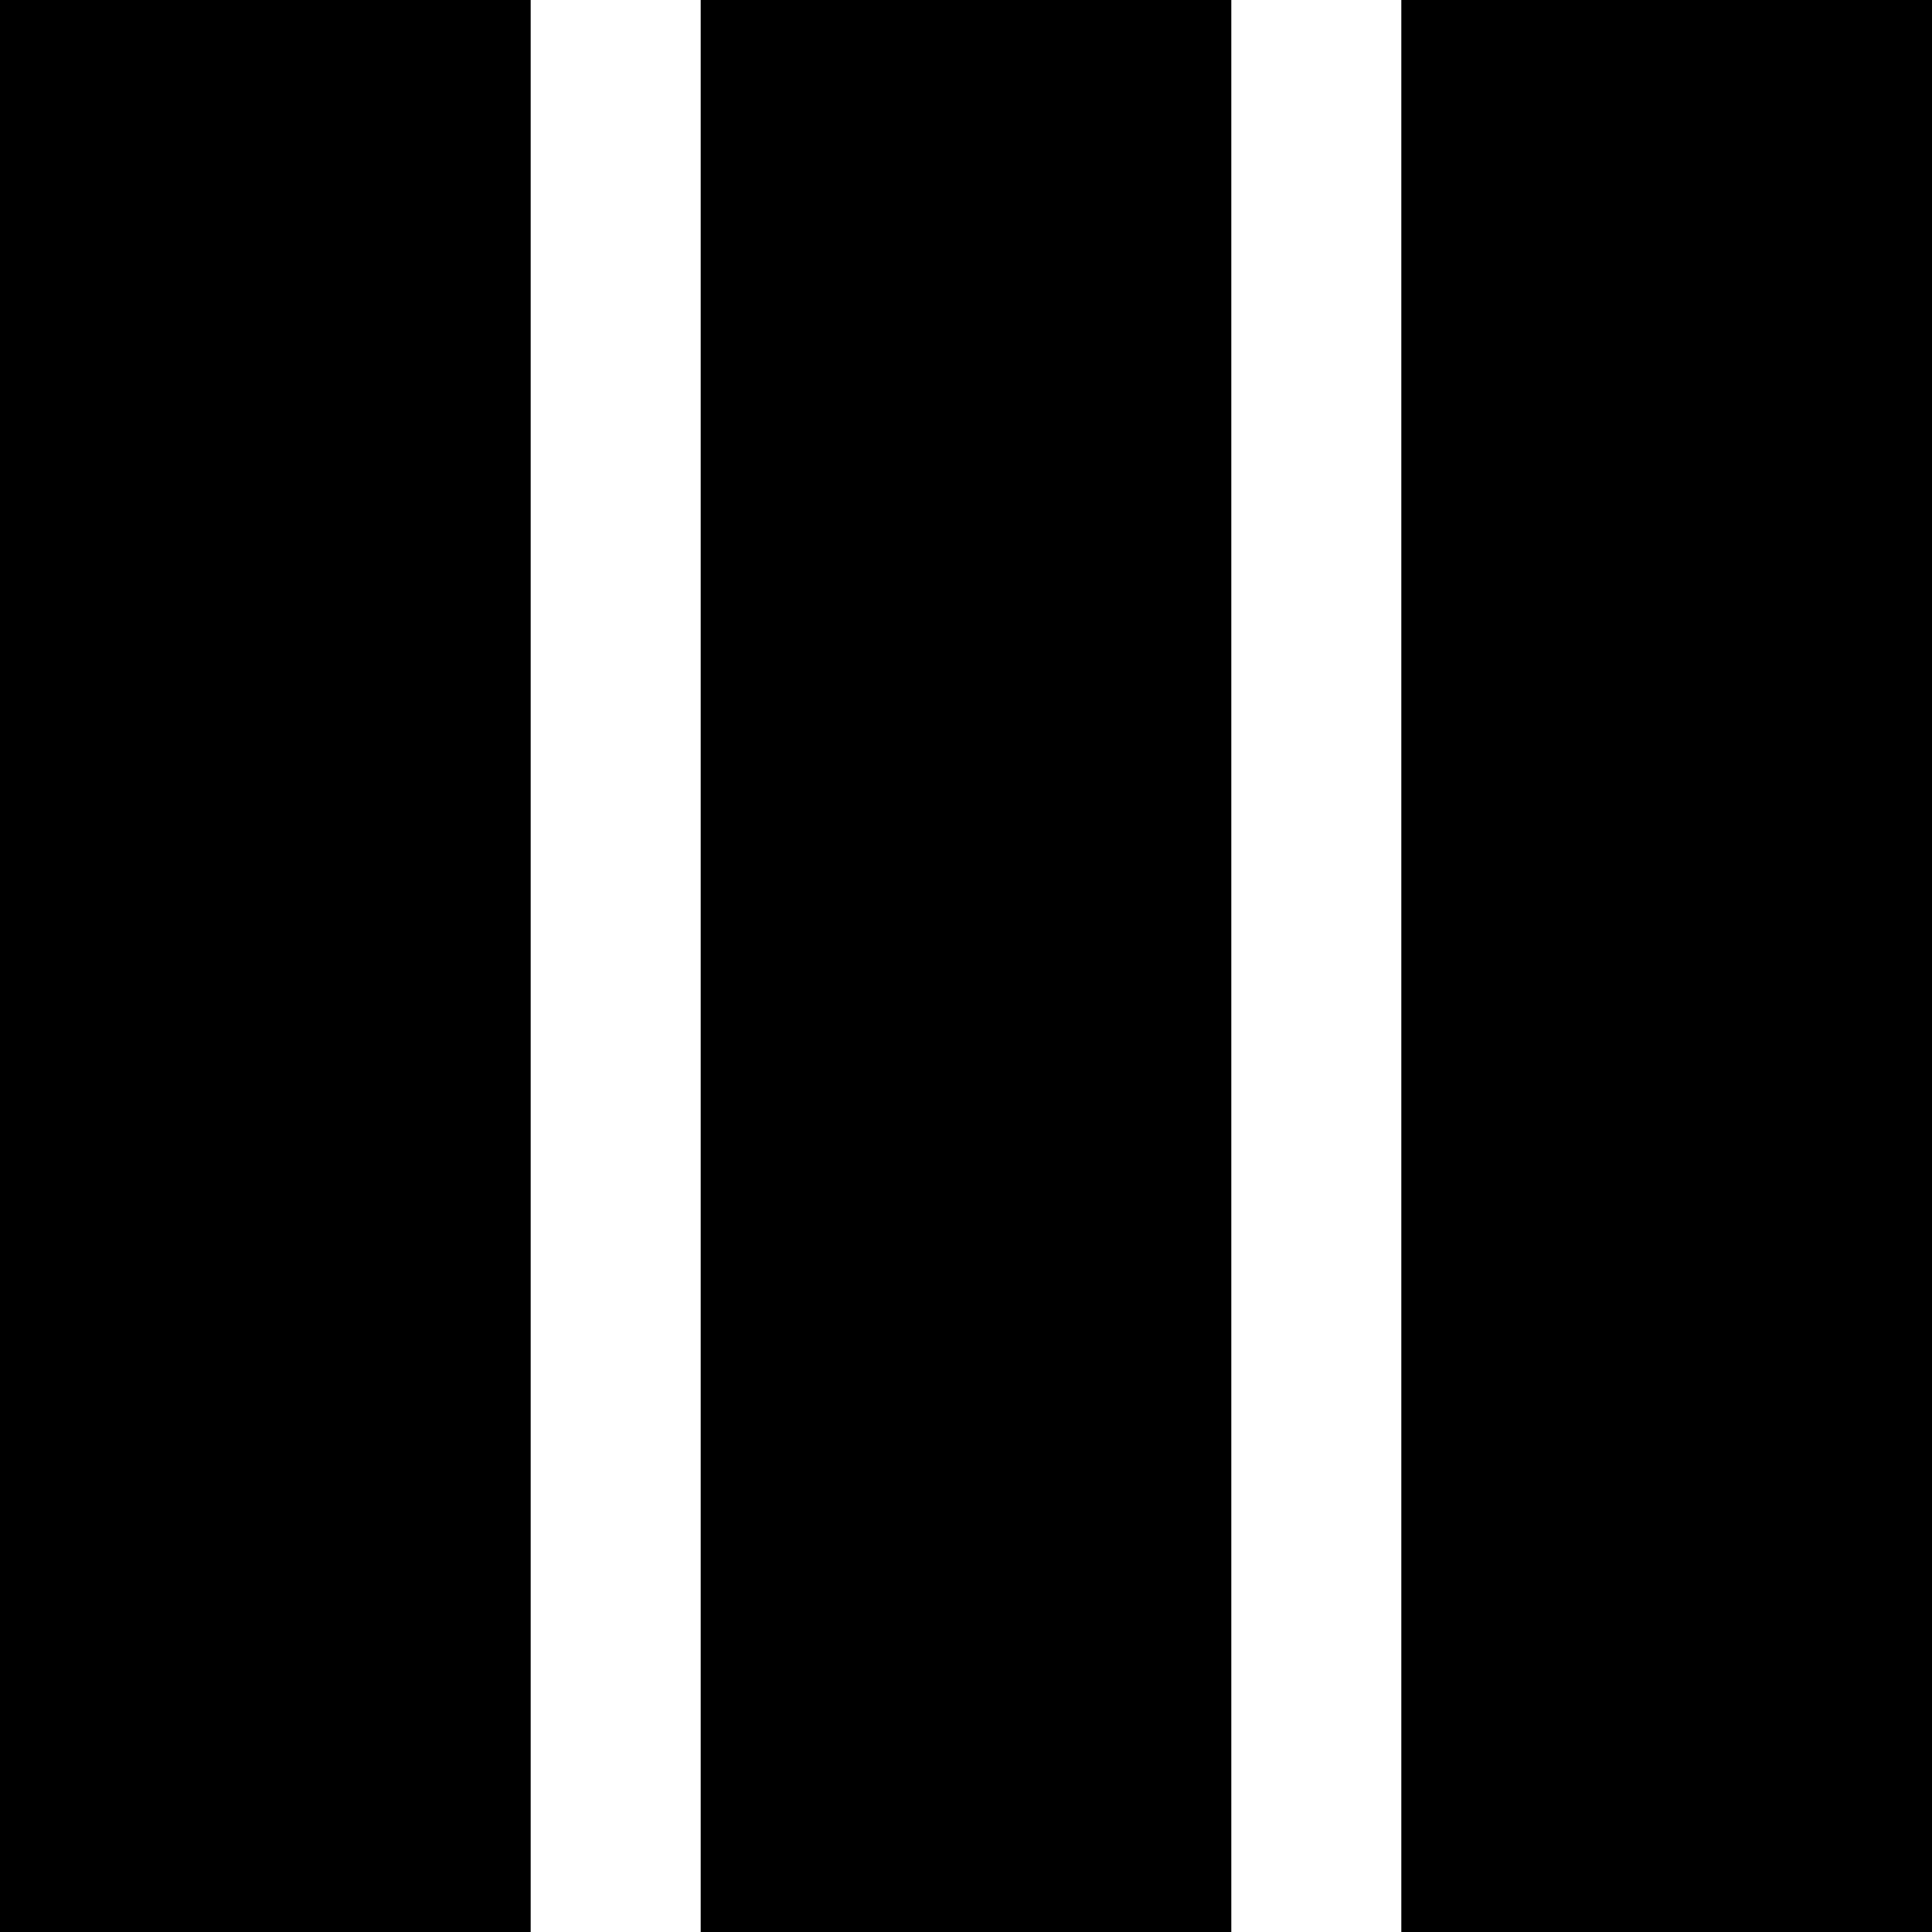 <?xml version="1.0" encoding="utf-8"?>
<!-- Generator: Adobe Illustrator 24.2.1, SVG Export Plug-In . SVG Version: 6.00 Build 0)  -->
<svg version="1.1" id="Calque_1" xmlns="http://www.w3.org/2000/svg" xmlns:xlink="http://www.w3.org/1999/xlink" x="0px" y="0px"
	 viewBox="0 0 15 15" style="enable-background:new 0 0 15 15;" xml:space="preserve">
<g>
	<rect x="0.5" y="0.5" width="3.12" height="14"/>
	<path d="M3.12,1v13H1V1H3.12 M4.12,0H0v15h4.12V0L4.12,0z"/>
</g>
<g>
	<rect x="5.94" y="0.5" width="3.12" height="14"/>
	<path d="M8.56,1v13H6.44V1H8.56 M9.56,0H5.44v15h4.12V0L9.56,0z"/>
</g>
<g>
	<rect x="11.38" y="0.5" width="3.12" height="14"/>
	<path d="M14,1v13h-2.12V1H14 M15,0h-4.12v15H15V0L15,0z"/>
</g>
</svg>

